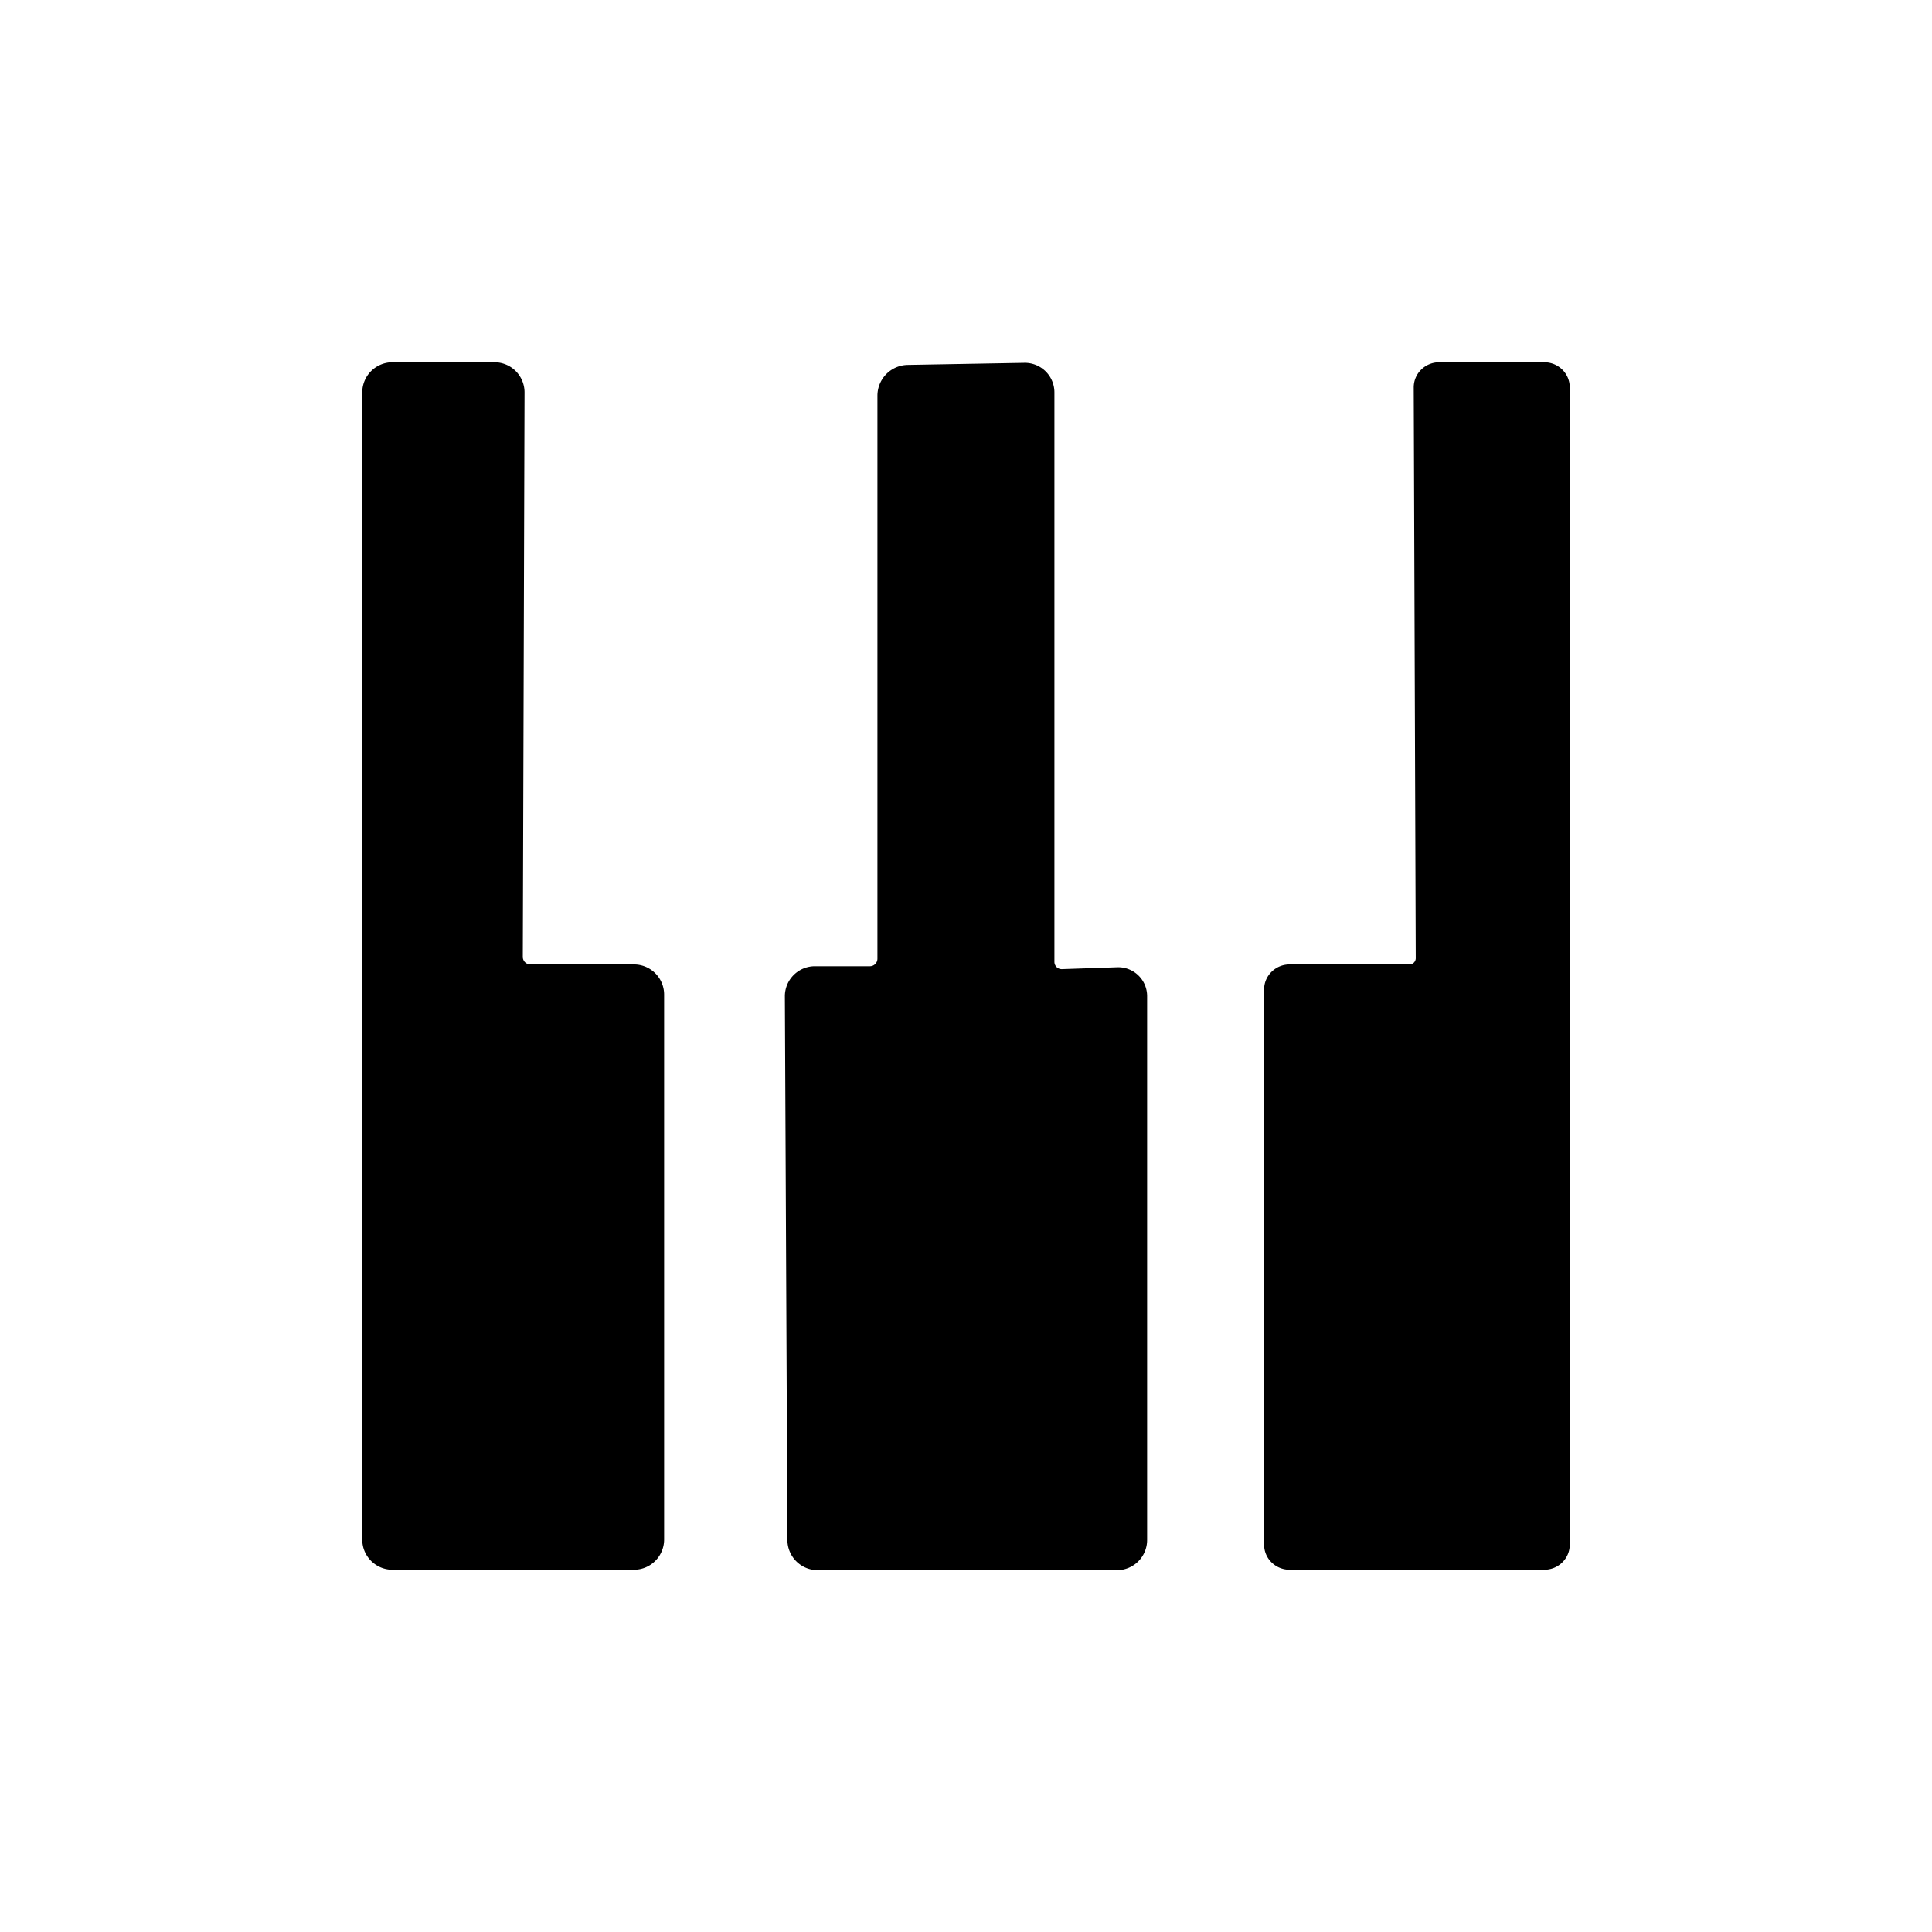<?xml version="1.0" encoding="utf-8"?>
<svg fill="#000000" width="800px" height="800px" viewBox="0 0 256 256" xmlns="http://www.w3.org/2000/svg">
    <path d="M48 51.995A4 4 0 0 1 51.996 48H65.52a3.987 3.987 0 0 1 3.984 3.998l-.23 74.785a1 1 0 0 0 1.003 1.01h13.729A3.997 3.997 0 0 1 88 131.796v72.198A4.006 4.006 0 0 1 84 208H52c-2.21 0-4-1.797-4-3.995V51.995zm160-.672c0-1.835-1.51-3.323-3.379-3.323h-13.914c-1.866 0-3.379 1.488-3.379 3.327l.266 75.636a.835.835 0 0 1-.845.83h-15.877c-1.862 0-3.372 1.495-3.372 3.318v73.57c0 1.833 1.514 3.319 3.383 3.319h33.734c1.868 0 3.383-1.482 3.383-3.323V51.323zm-91.735 1.101a4.083 4.083 0 0 1 4.005-4.073l15.441-.275a3.92 3.92 0 0 1 4.005 3.932v75.438c0 .553.452.987 1.005.968l7.29-.247a3.83 3.83 0 0 1 3.989 3.86v72.035a4 4 0 0 1-4 3.996h-39.646a4.017 4.017 0 0 1-4.019-3.996L104 132.027a3.974 3.974 0 0 1 3.987-3.995h7.273c.555 0 1.005-.448 1.005-1.007v-74.6z" fill-rule="evenodd"/>
</svg>